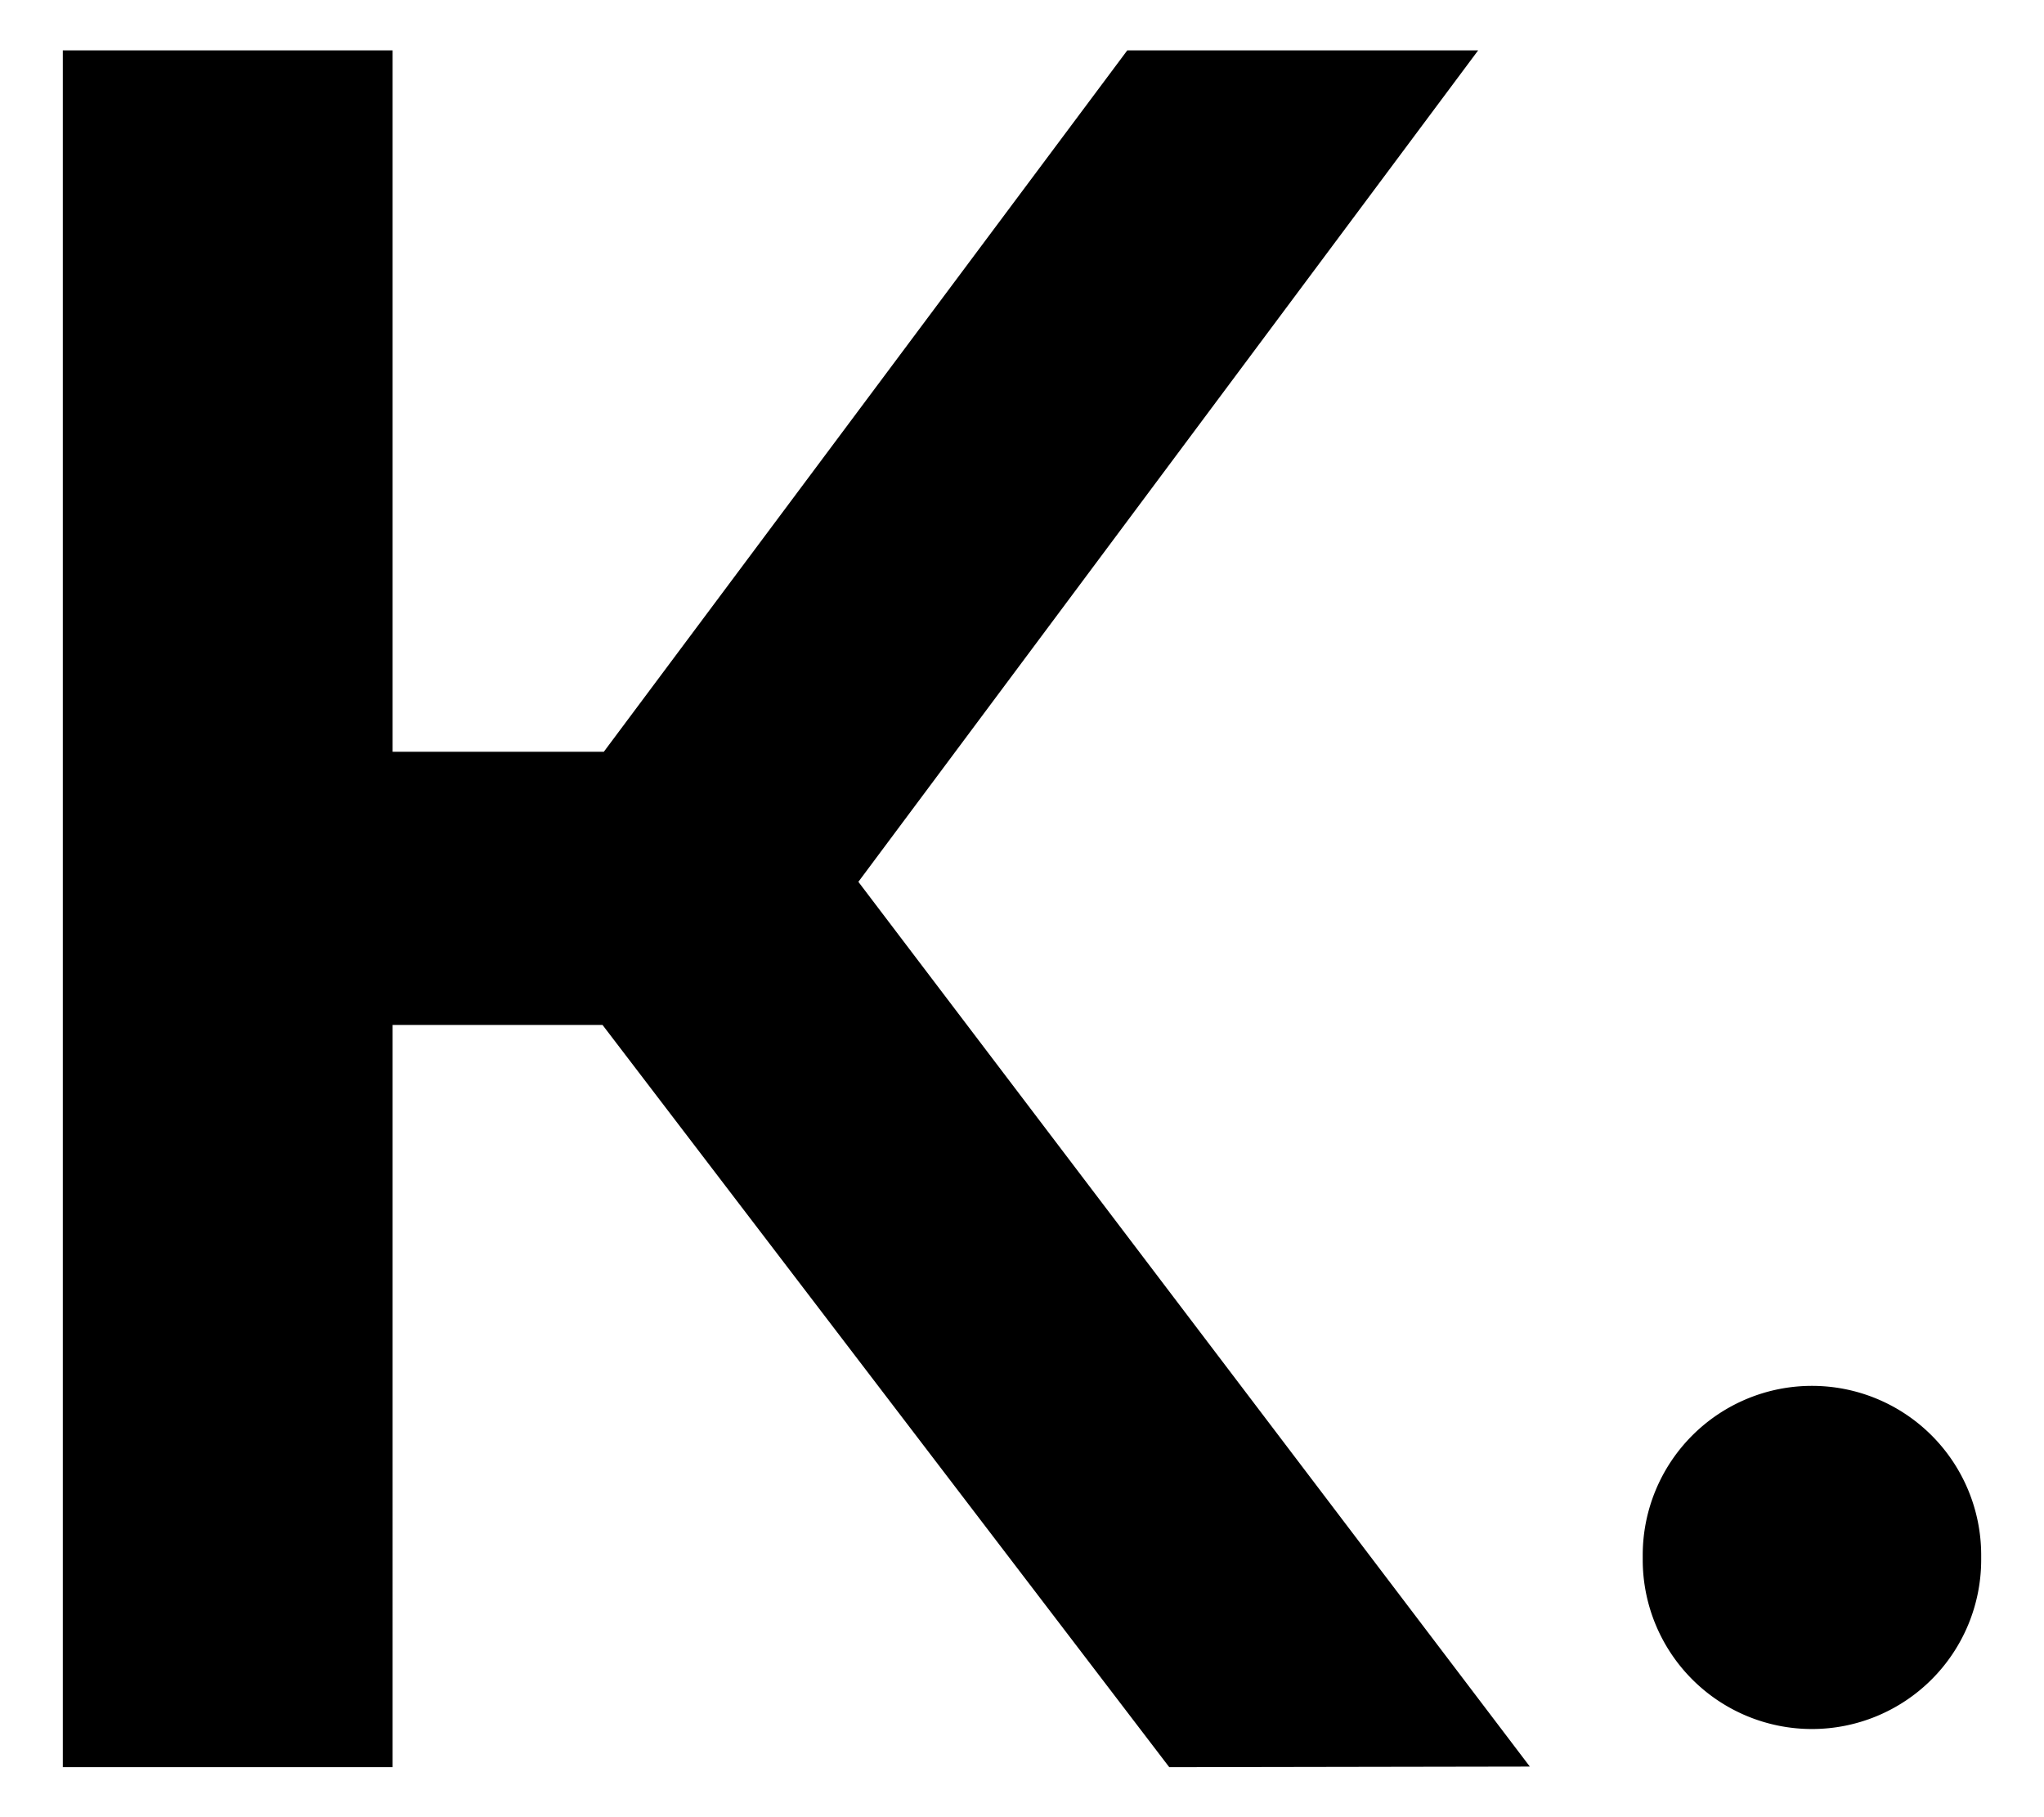 <svg xmlns="http://www.w3.org/2000/svg" width="36" height="32" viewBox="0 0 19.999 17.994">
  <path id="organic_logo" d="M10195.958,9339l-5.613-7.35h-2.079V9339H10185V9322h3.266v6.945h2.092l5.184-6.945h3.475l-6.138,8.233,6.65,8.761Zm4.689-2.054v-.046a1.676,1.676,0,1,1,3.352,0v.046a1.676,1.676,0,1,1-3.352,0Z" transform="translate(-10184.5 -9321.501)" fill="$c5" stroke="rgba(0,0,0,0)" stroke-miterlimit="10" stroke-width="1"/>
</svg>
